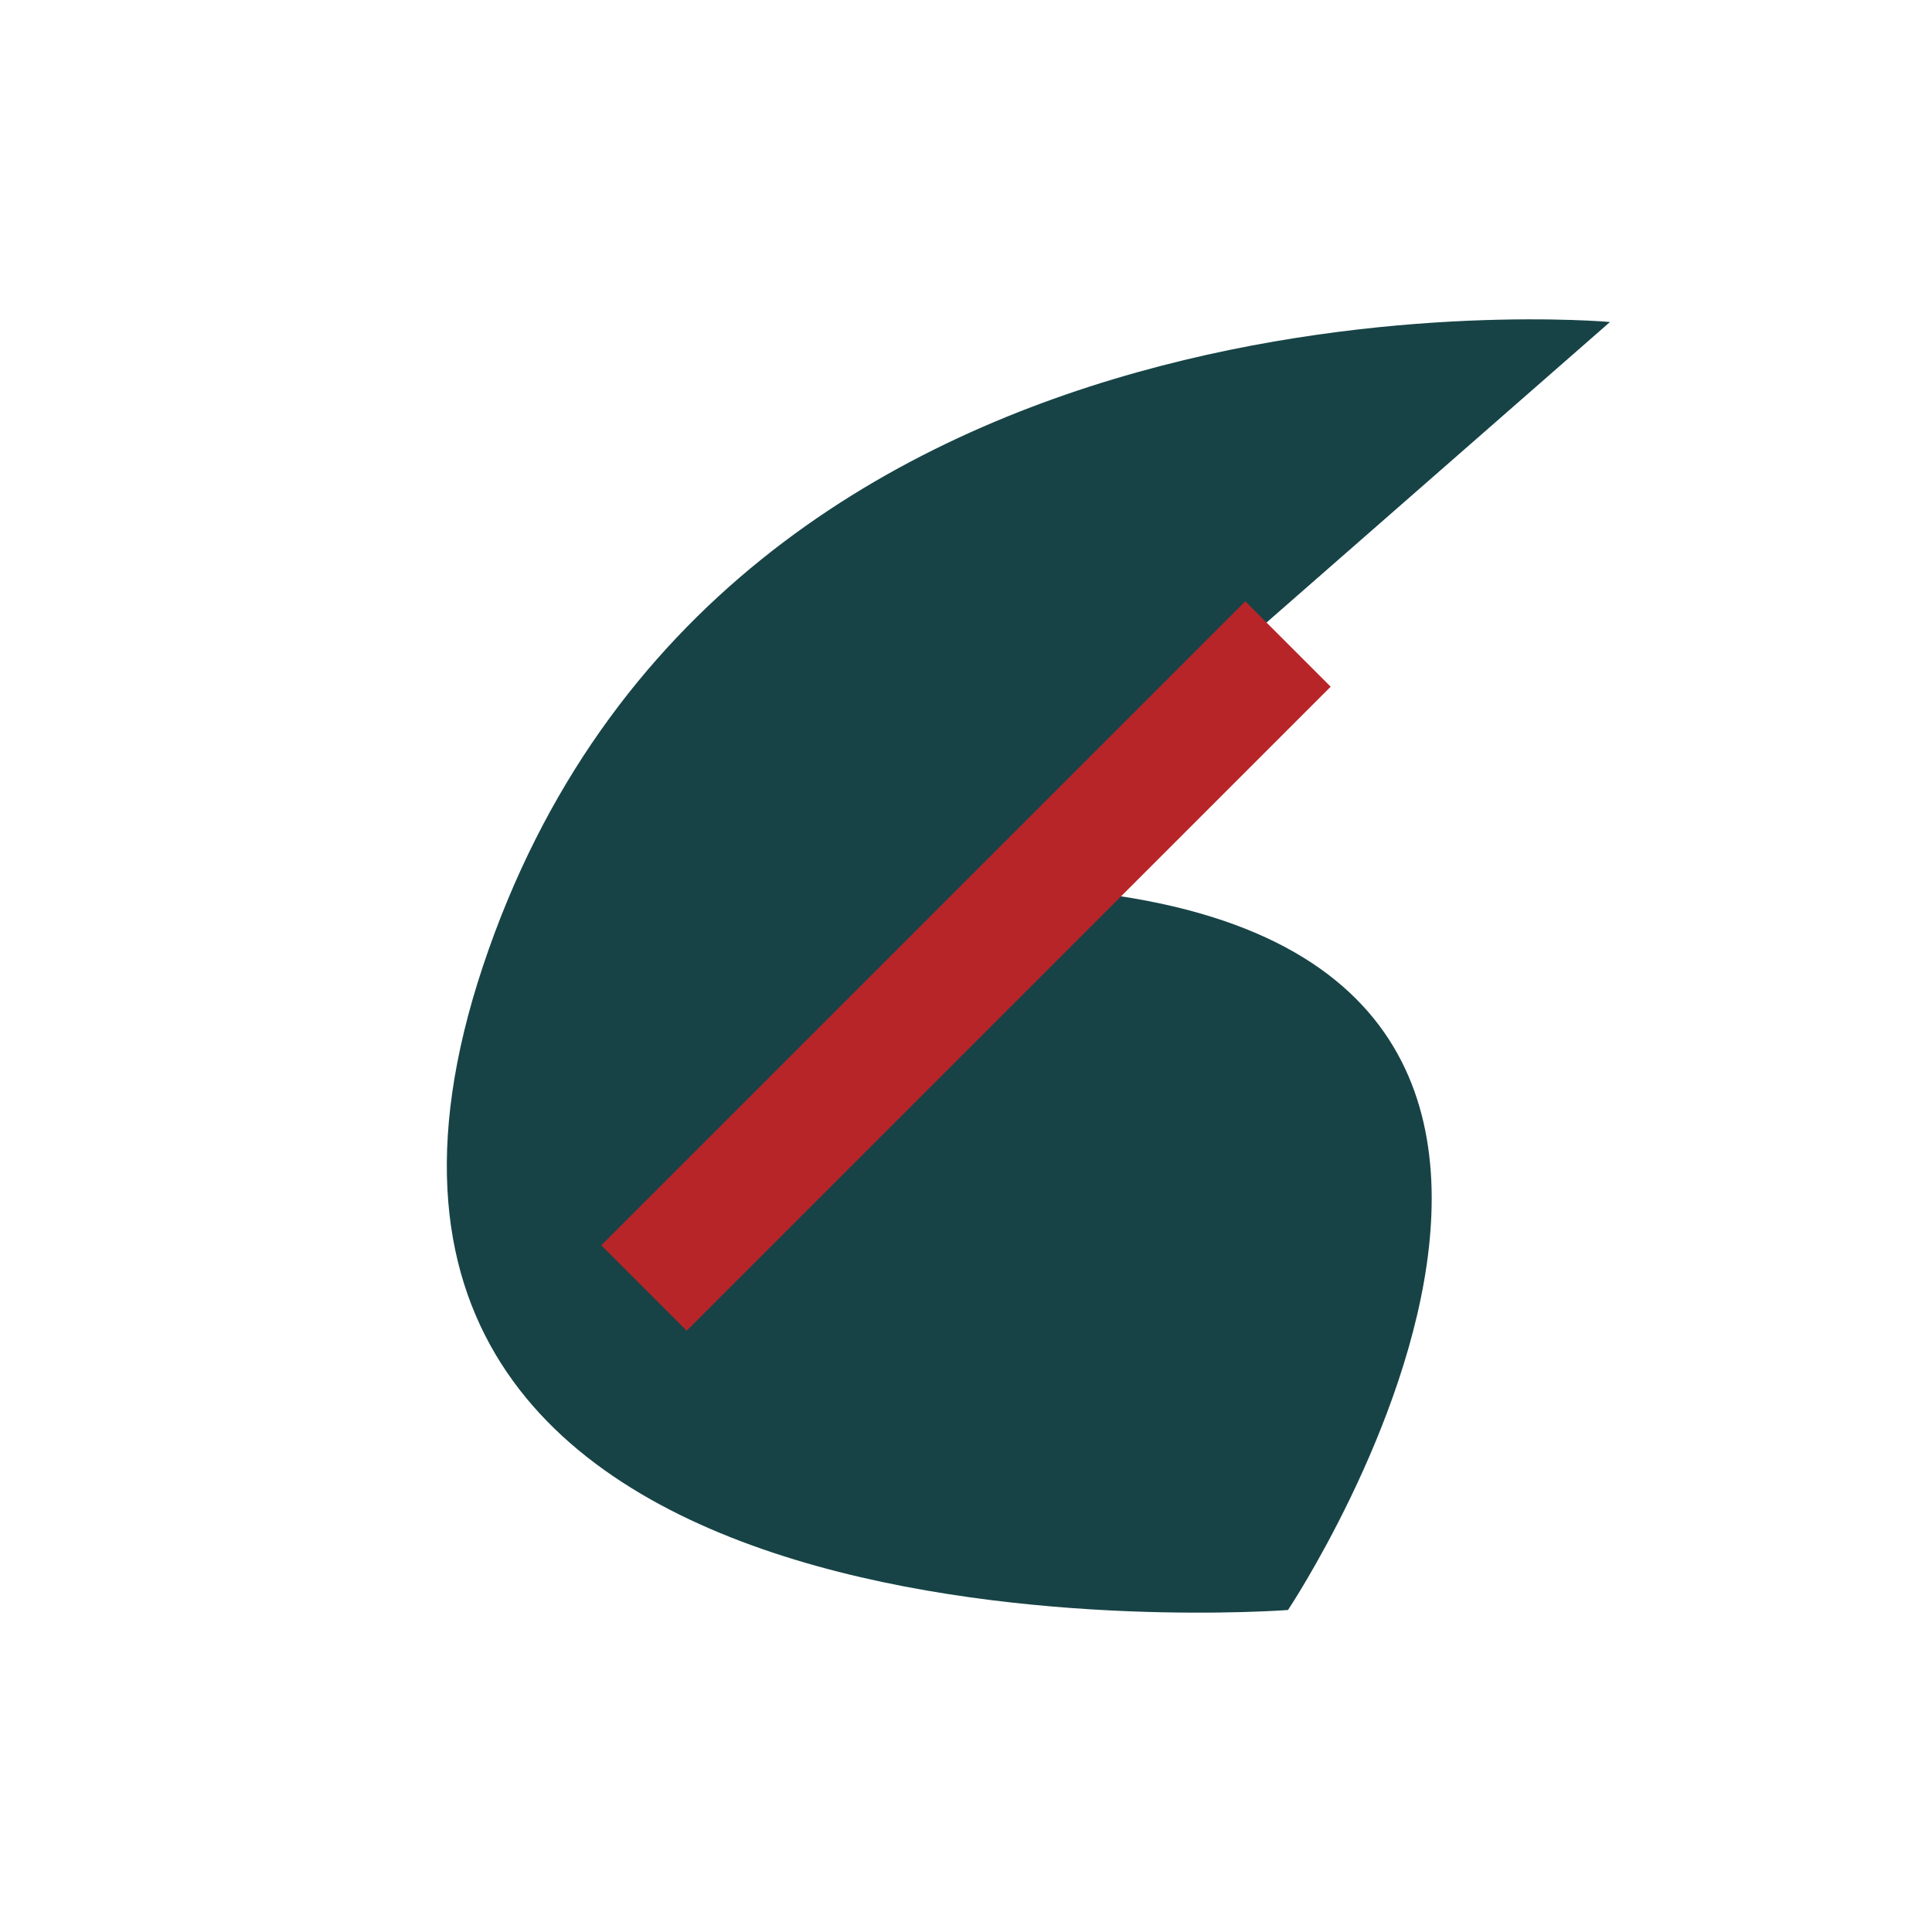 <?xml version="1.0" encoding="UTF-8"?>
<svg xmlns="http://www.w3.org/2000/svg" width="24" height="24" viewBox="0 0 24 24"><path d="M20 4S9 3 6 12s10 8 10 8 6-9-4-9z" fill="#174346"/><path d="M8 16l8-8" stroke="#B82528" stroke-width="1.5"/></svg>